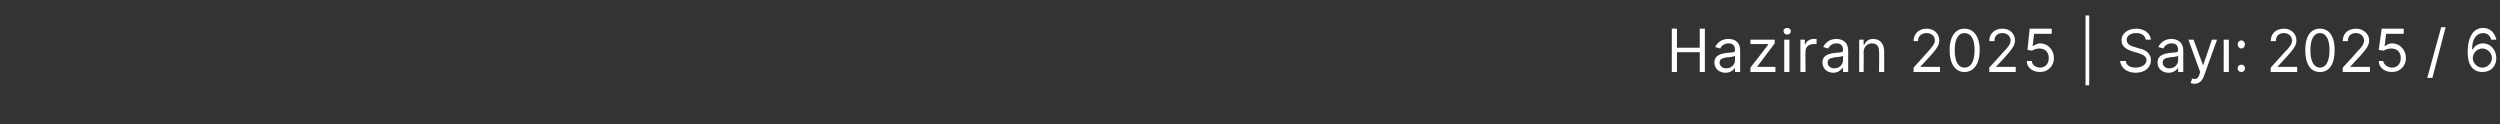 <?xml version="1.0" standalone="no"?><!DOCTYPE svg PUBLIC "-//W3C//DTD SVG 1.1//EN" "http://www.w3.org/Graphics/SVG/1.1/DTD/svg11.dtd"><svg xmlns="http://www.w3.org/2000/svg" version="1.1" width="340.2px" height="16.9px" viewBox="0 -2 340.2 16.9" style="top:-2px"><rect x="0" y="-2" width="340.2" height="16.9" fill="#333333" stroke="none"/><desc>Haziran 2025 | Say : 2025 / 6</desc><defs/><g id="Polygon164564"><path d="m227.5 1.9h.7v2.6h3.1V1.9h.7v5.9h-.7V5.1h-3.1v2.7h-.7V1.9zm5.8 4.6c0-1 .9-1.2 1.7-1.3c.8-.1 1.1 0 1.1-.4c0-.6-.3-.9-.9-.9c-.6 0-1 .4-1.1.7l-.7-.2c.4-.8 1.1-1.1 1.8-1.1c.6 0 1.6.2 1.6 1.6v2.9h-.7v-.6s.01-.04 0 0c-.1.2-.5.7-1.3.7c-.8 0-1.5-.5-1.5-1.4zm2.8-.3v-.6c-.1.1-.8.2-1.1.2c-.5.1-1 .2-1 .7c0 .5.4.8.9.8c.8 0 1.2-.6 1.2-1.1zm2.1 1l2.4-3.1v-.1h-2.4v-.6h3.3v.5l-2.4 3.2h2.5v.7h-3.4v-.6zm4.6-3.8h.7v4.4h-.7V3.4zm-.1-1.2c0-.2.2-.4.5-.4c.3 0 .5.2.5.4c0 .3-.2.5-.5.5c-.3 0-.5-.2-.5-.5zm2.3 1.2h.6v.6s.08.05.1 0c.1-.4.6-.7 1.1-.7h.4v.7h-.4c-.7 0-1.1.4-1.1 1c-.04-.01 0 2.8 0 2.8h-.7V3.4zm3 3.1c0-1 .9-1.2 1.7-1.3c.8-.1 1.1 0 1.1-.4c0-.6-.3-.9-.9-.9c-.6 0-1 .4-1.1.7l-.7-.2c.4-.8 1.1-1.1 1.8-1.1c.5 0 1.6.2 1.6 1.6v2.9h-.7v-.6s-.02-.04 0 0c-.2.2-.6.7-1.3.7c-.8 0-1.5-.5-1.5-1.4zm2.8-.3v-.6c-.1.1-.9.2-1.1.2c-.6.1-1 .2-1 .7c0 .5.4.8.9.8c.8 0 1.2-.6 1.2-1.1zm2.8 1.6h-.6V3.4h.6v.7s.06-.03.1 0c.2-.5.6-.8 1.2-.8c.9 0 1.5.6 1.5 1.7v2.8h-.7s.04-2.78 0-2.8c0-.7-.3-1.1-1-1.1c-.6 0-1.1.5-1.1 1.2c.03.03 0 2.7 0 2.7zm6.8-.6s1.88-2.06 1.9-2.1c.6-.7 1-1.1 1-1.6c0-.6-.5-1-1.1-1c-.7 0-1.2.4-1.2 1.1h-.6c0-1.1.8-1.7 1.8-1.7c1 0 1.7.7 1.7 1.6c0 .6-.3 1.1-1.3 2.2l-1.3 1.4h2.7v.7h-3.6v-.6zm4.9-2.4c0-1.8.8-2.9 2-2.9c1.3 0 2.1 1.1 2.1 2.9c0 1.9-.8 3-2.1 3c-1.2 0-2-1.1-2-3zm3.4 0c0-1.5-.5-2.3-1.4-2.3c-.8 0-1.3.8-1.3 2.3c0 1.6.5 2.4 1.3 2.4c.9 0 1.4-.8 1.4-2.4zm2 2.4s1.9-2.06 1.9-2.1c.7-.7 1-1.1 1-1.6c0-.6-.5-1-1.1-1c-.7 0-1.1.4-1.1 1.1h-.7c0-1.1.8-1.7 1.8-1.7c1 0 1.7.7 1.7 1.6c0 .6-.3 1.1-1.3 2.2c.05-.02-1.3 1.4-1.3 1.4h2.7v.7h-3.6v-.6zm5.1-.9h.7c0 .5.5.9 1.1.9c.7 0 1.2-.5 1.2-1.3c0-.8-.5-1.3-1.3-1.3c-.3 0-.7.1-1 .3c.02-.02-.6-.1-.6-.1l.3-2.9h3v.7h-2.4l-.2 1.7s.03-.03 0 0c.3-.2.7-.4 1-.4c1.1 0 1.9.9 1.9 2c0 1.1-.8 1.9-1.9 1.9c-1 0-1.8-.6-1.8-1.5zm8.5 3.3h-.5V.1h.5v9.5zm6.4-7.1c-.8 0-1.3.4-1.3.9c0 .7.7.9 1.1 1l.6.2c.6.1 1.6.5 1.6 1.6c0 .9-.7 1.7-2.1 1.7c-1.2 0-2-.7-2.1-1.6h.8c0 .6.6.9 1.3.9c.8 0 1.5-.4 1.5-1c0-.6-.6-.8-1.2-1l-.7-.2c-.9-.3-1.5-.7-1.5-1.5c0-1 .9-1.6 2-1.6c1.1 0 1.9.6 2 1.5h-.7c-.1-.6-.6-.9-1.3-.9zm2.9 4c0-1 .9-1.2 1.7-1.3c.8-.1 1.1 0 1.1-.4c0-.6-.3-.9-.9-.9c-.6 0-1 .4-1.1.7l-.7-.2c.4-.8 1.1-1.1 1.8-1.1c.5 0 1.6.2 1.6 1.6v2.9h-.7v-.6s-.01-.04 0 0c-.1.2-.5.7-1.3.7c-.8 0-1.5-.5-1.5-1.4zm2.8-.3v-.6c-.1.1-.9.2-1.1.2c-.6.1-1 .2-1 .7c0 .5.4.8.9.8c.8 0 1.2-.6 1.2-1.1zm1.7 3.1l.2-.6c.5.1.8.1 1-.6c.01.01.1-.3.1-.3l-1.6-4.4h.7l1.3 3.5l1.2-3.5h.7s-1.82 4.99-1.8 5c-.3.7-.7 1-1.3 1c-.2 0-.4-.1-.5-.1zm4.5-5.9h.7v4.4h-.7V3.4zm1.9 3.9c0-.3.2-.5.5-.5c.3 0 .5.2.5.5c0 .3-.2.5-.5.5c-.3 0-.5-.2-.5-.5zm0-3.3c0-.2.2-.5.5-.5c.3 0 .5.3.5.5c0 .3-.2.6-.5.6c-.3 0-.5-.3-.5-.6zm4.5 3.2s1.88-2.06 1.9-2.1c.7-.7 1-1.1 1-1.6c0-.6-.5-1-1.1-1c-.7 0-1.1.4-1.1 1.1h-.7c0-1.1.8-1.7 1.8-1.7c1 0 1.7.7 1.7 1.6c0 .6-.3 1.1-1.3 2.2l-1.3 1.4h2.7v.7H309v-.6zm4.7-2.4c0-1.8.7-2.9 2-2.9c1.3 0 2 1.1 2 2.9c0 1.9-.7 3-2 3c-1.3 0-2-1.1-2-3zm3.3 0c0-1.5-.5-2.3-1.3-2.3c-.8 0-1.3.8-1.3 2.3c0 1.6.5 2.4 1.3 2.4c.8 0 1.3-.8 1.3-2.4zm1.8 2.4s1.92-2.06 1.9-2.1c.7-.7 1-1.1 1-1.6c0-.6-.5-1-1.1-1c-.7 0-1.1.4-1.1 1.1h-.7c0-1.1.8-1.7 1.8-1.7c1 0 1.8.7 1.8 1.6c0 .6-.3 1.1-1.3 2.2c-.02-.02-1.3 1.4-1.3 1.4h2.7v.7h-3.7v-.6zm4.9-.9h.6c.1.5.6.9 1.2.9c.7 0 1.2-.5 1.2-1.3c0-.8-.5-1.3-1.3-1.3c-.3 0-.8.1-1 .3c.01-.02-.7-.1-.7-.1l.4-2.9h3v.7h-2.4l-.2 1.7s.02-.03 0 0c.3-.2.6-.4 1-.4c1.1 0 1.9.9 1.9 2c0 1.1-.8 1.9-1.9 1.9c-1 0-1.8-.6-1.8-1.5zm7.3 2.3h-.7l1.9-6.9h.6L331 8.6zm4.8-3.5c0-2.1.8-3.3 2.1-3.3c1 0 1.6.7 1.8 1.6h-.7c-.1-.5-.5-.9-1.1-.9c-.9 0-1.5.8-1.5 2.2h.1c.3-.5.8-.8 1.4-.8c1 0 1.8.9 1.8 2c0 1.1-.7 1.9-1.9 1.9c-1 0-2-.6-2-2.7zm3.3.8c0-.7-.6-1.3-1.3-1.3c-.7 0-1.3.6-1.3 1.3c0 .7.6 1.3 1.3 1.3c.7 0 1.3-.6 1.3-1.3z" stroke="none" fill="#fff"/></g></svg>
